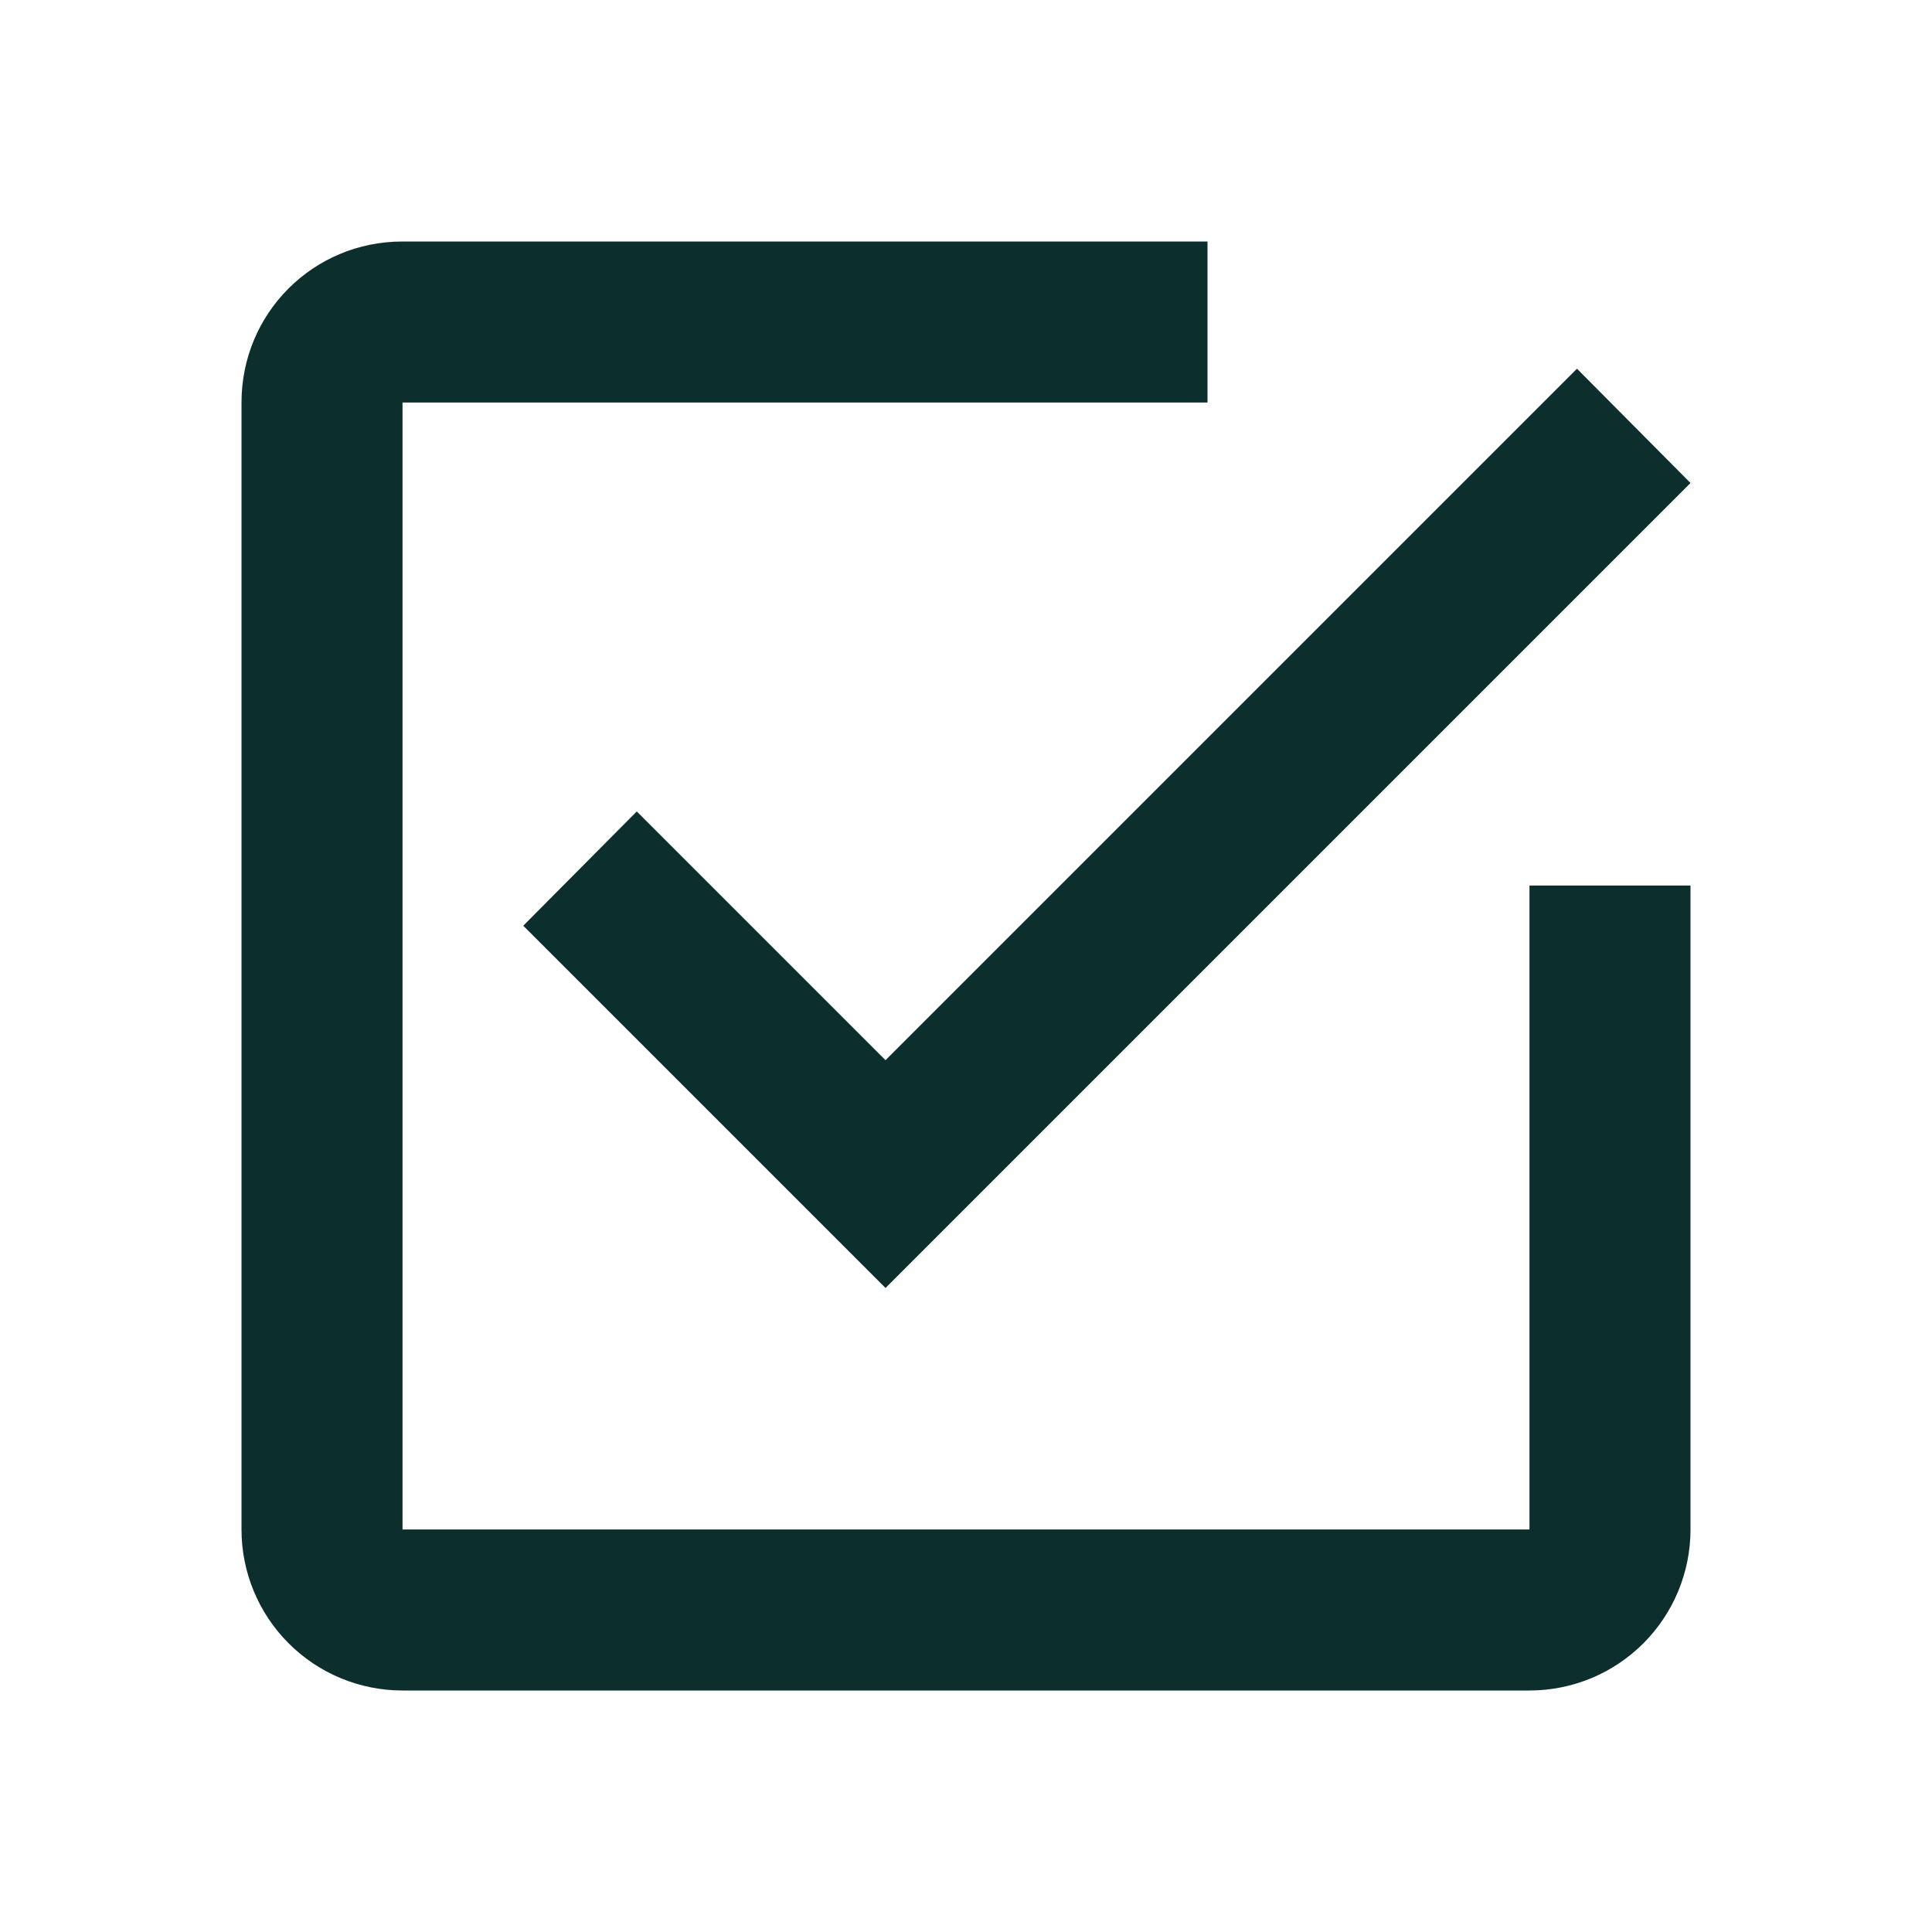 <svg width="32" height="32" viewBox="0 0 32 32" fill="none" xmlns="http://www.w3.org/2000/svg">
<path d="M25.333 25.333H6.667V6.667H20V4H6.667C5.187 4 4 5.187 4 6.667V25.333C4 26.041 4.281 26.719 4.781 27.219C5.281 27.719 5.959 28 6.667 28H25.333C26.041 28 26.719 27.719 27.219 27.219C27.719 26.719 28 26.041 28 25.333V14.667H25.333M10.547 13.44L8.667 15.333L14.667 21.333L28 8L26.12 6.107L14.667 17.56L10.547 13.44Z" fill="#0C2F2D"/>
</svg>
